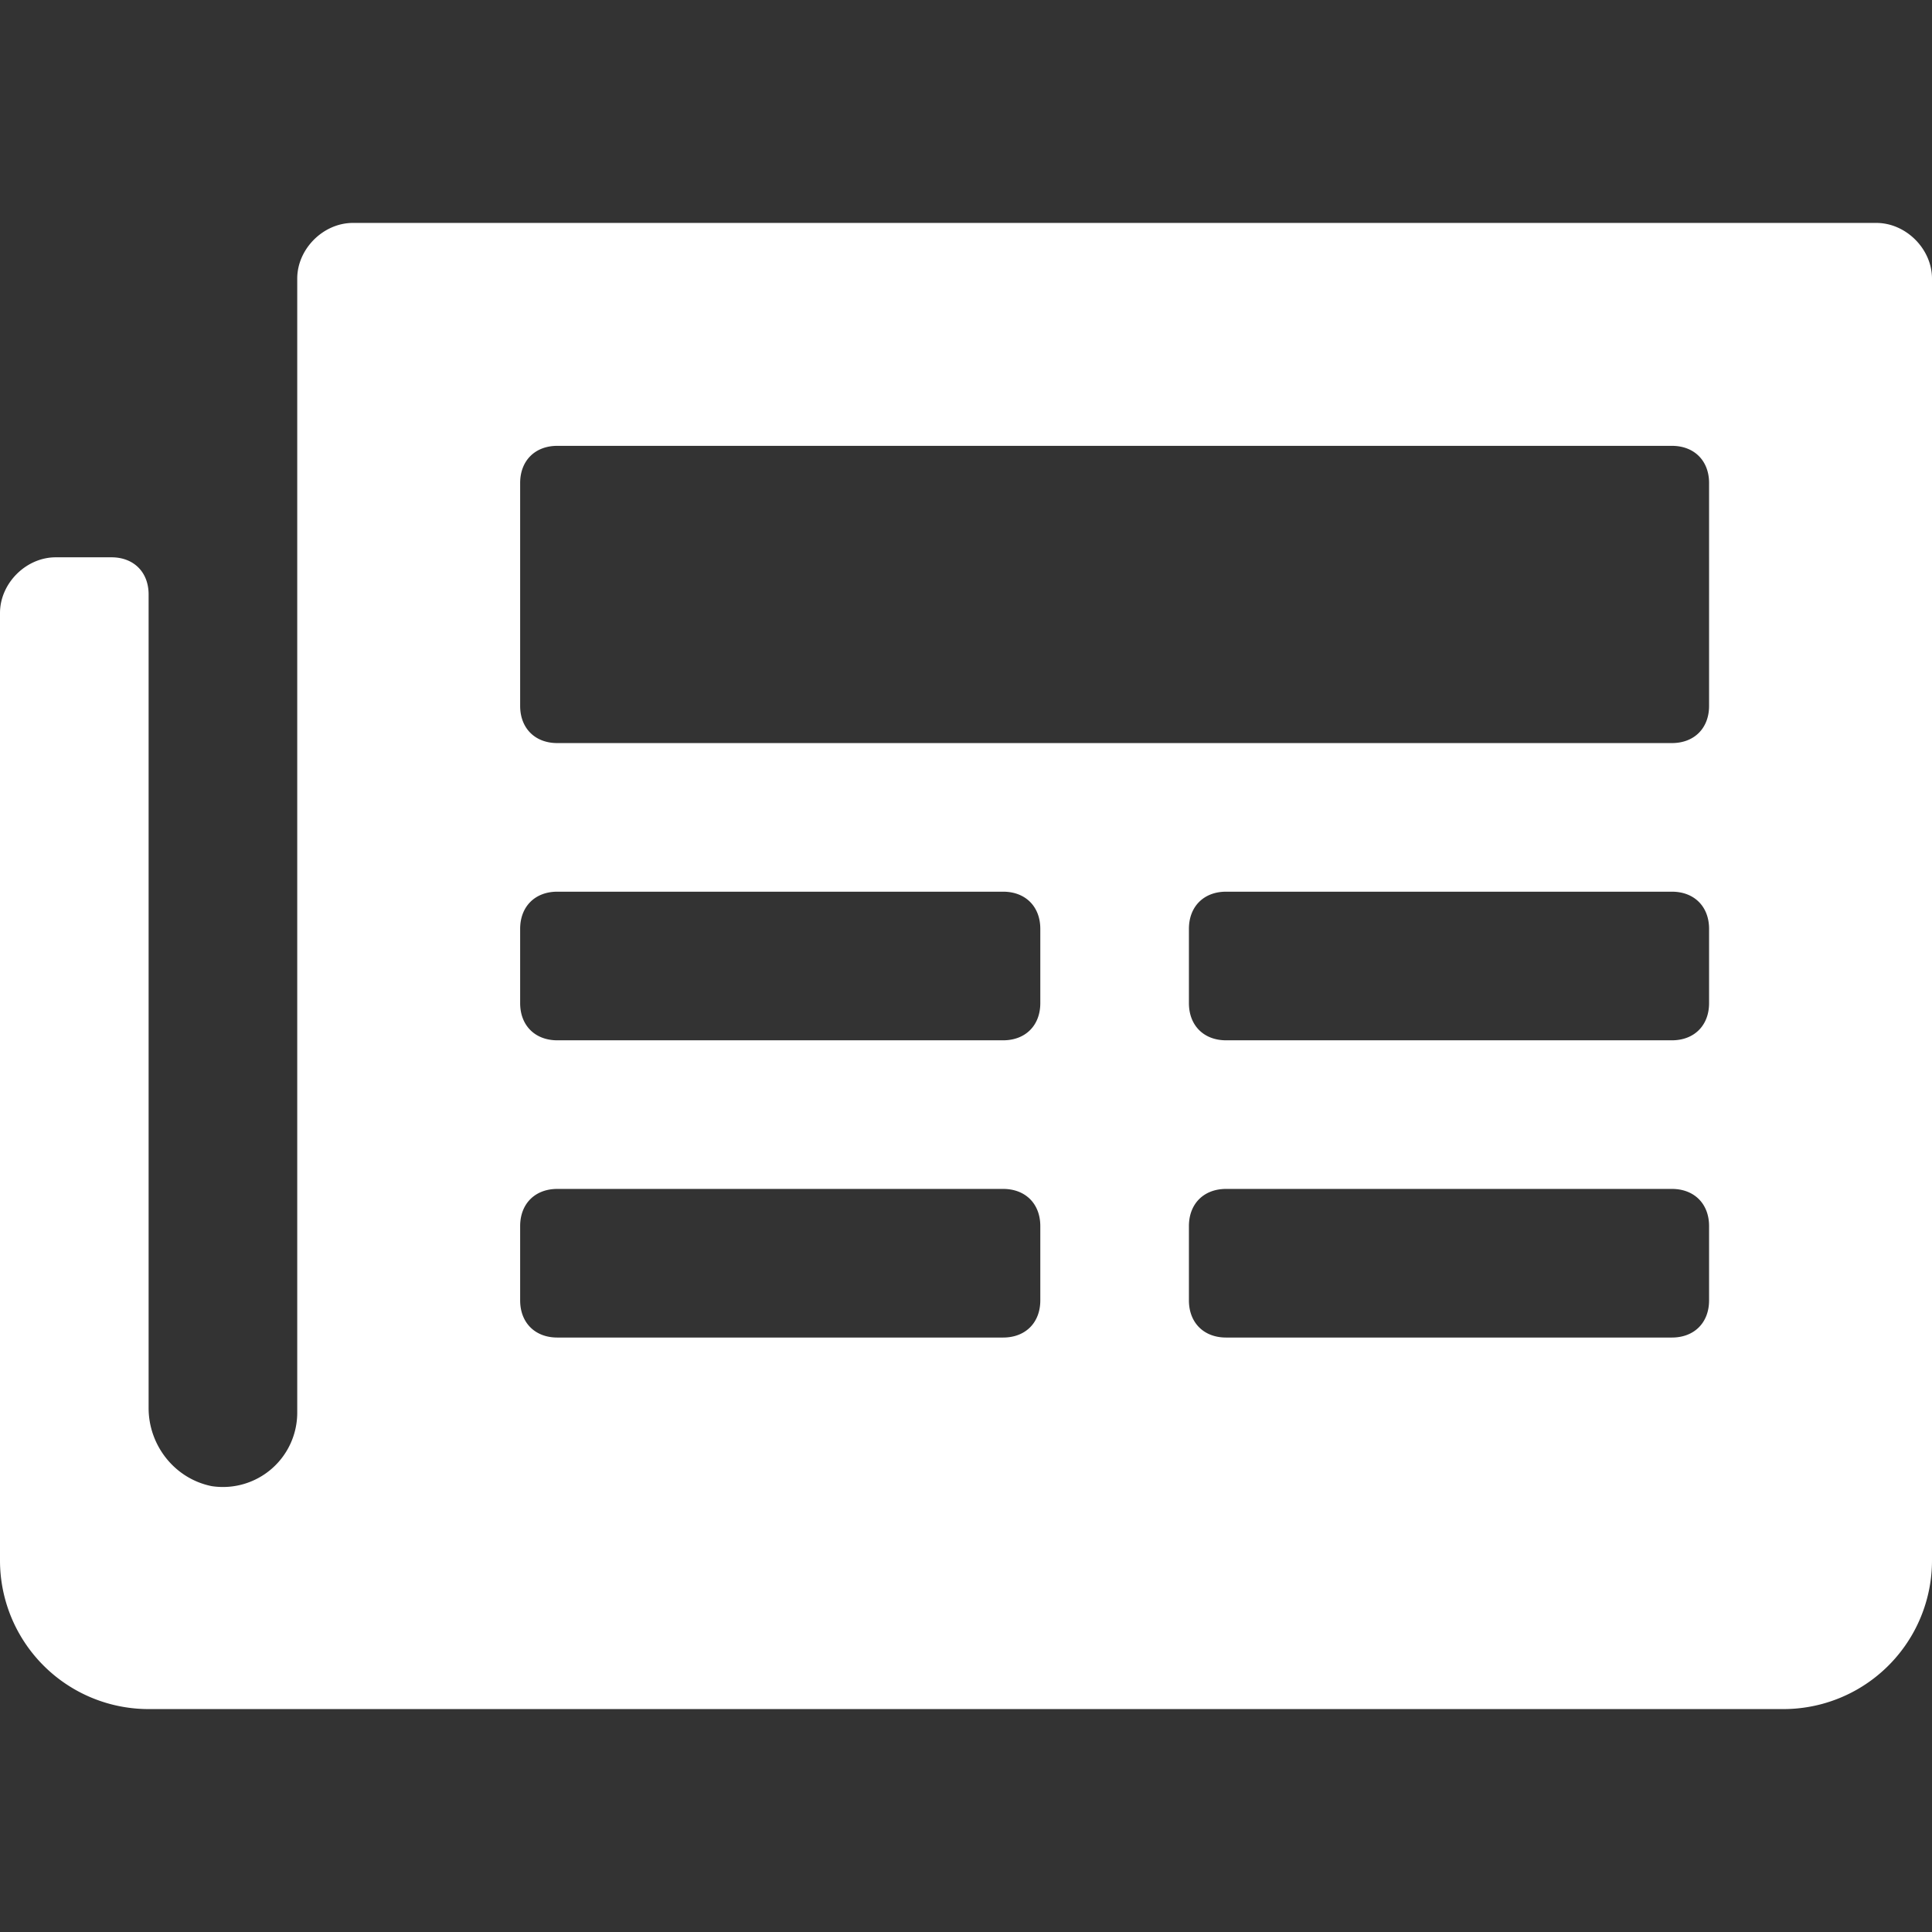 <svg xmlns="http://www.w3.org/2000/svg" height="52" width="52" viewBox="0 0 52 52" fill="#fff"><rect x="0" y="0" width="52" height="52" fill="#333333" stroke="none"/><path d="M50.5 6h-41C8.7 6 8 6.7 8 7.5V38a2 2 0 0 1-2.3 2c-1-.2-1.7-1.1-1.7-2.1V16c0-.6-.4-1-1-1H1.5c-.8 0-1.5.7-1.5 1.5V42a4 4 0 0 0 4 4h44a4 4 0 0 0 4-4V7.5c0-.8-.7-1.5-1.5-1.5zM28 35c0 .6-.4 1-1 1H15c-.6 0-1-.4-1-1v-2c0-.6.4-1 1-1h12c.6 0 1 .4 1 1zm0-8c0 .6-.4 1-1 1H15c-.6 0-1-.4-1-1v-2c0-.6.4-1 1-1h12c.6 0 1 .4 1 1zm18 8c0 .6-.4 1-1 1H33c-.6 0-1-.4-1-1v-2c0-.6.4-1 1-1h12c.6 0 1 .4 1 1zm0-8c0 .6-.4 1-1 1H33c-.6 0-1-.4-1-1v-2c0-.6.4-1 1-1h12c.6 0 1 .4 1 1zm0-8c0 .6-.4 1-1 1H15c-.6 0-1-.4-1-1v-6c0-.6.4-1 1-1h30c.6 0 1 .4 1 1z"/></svg>